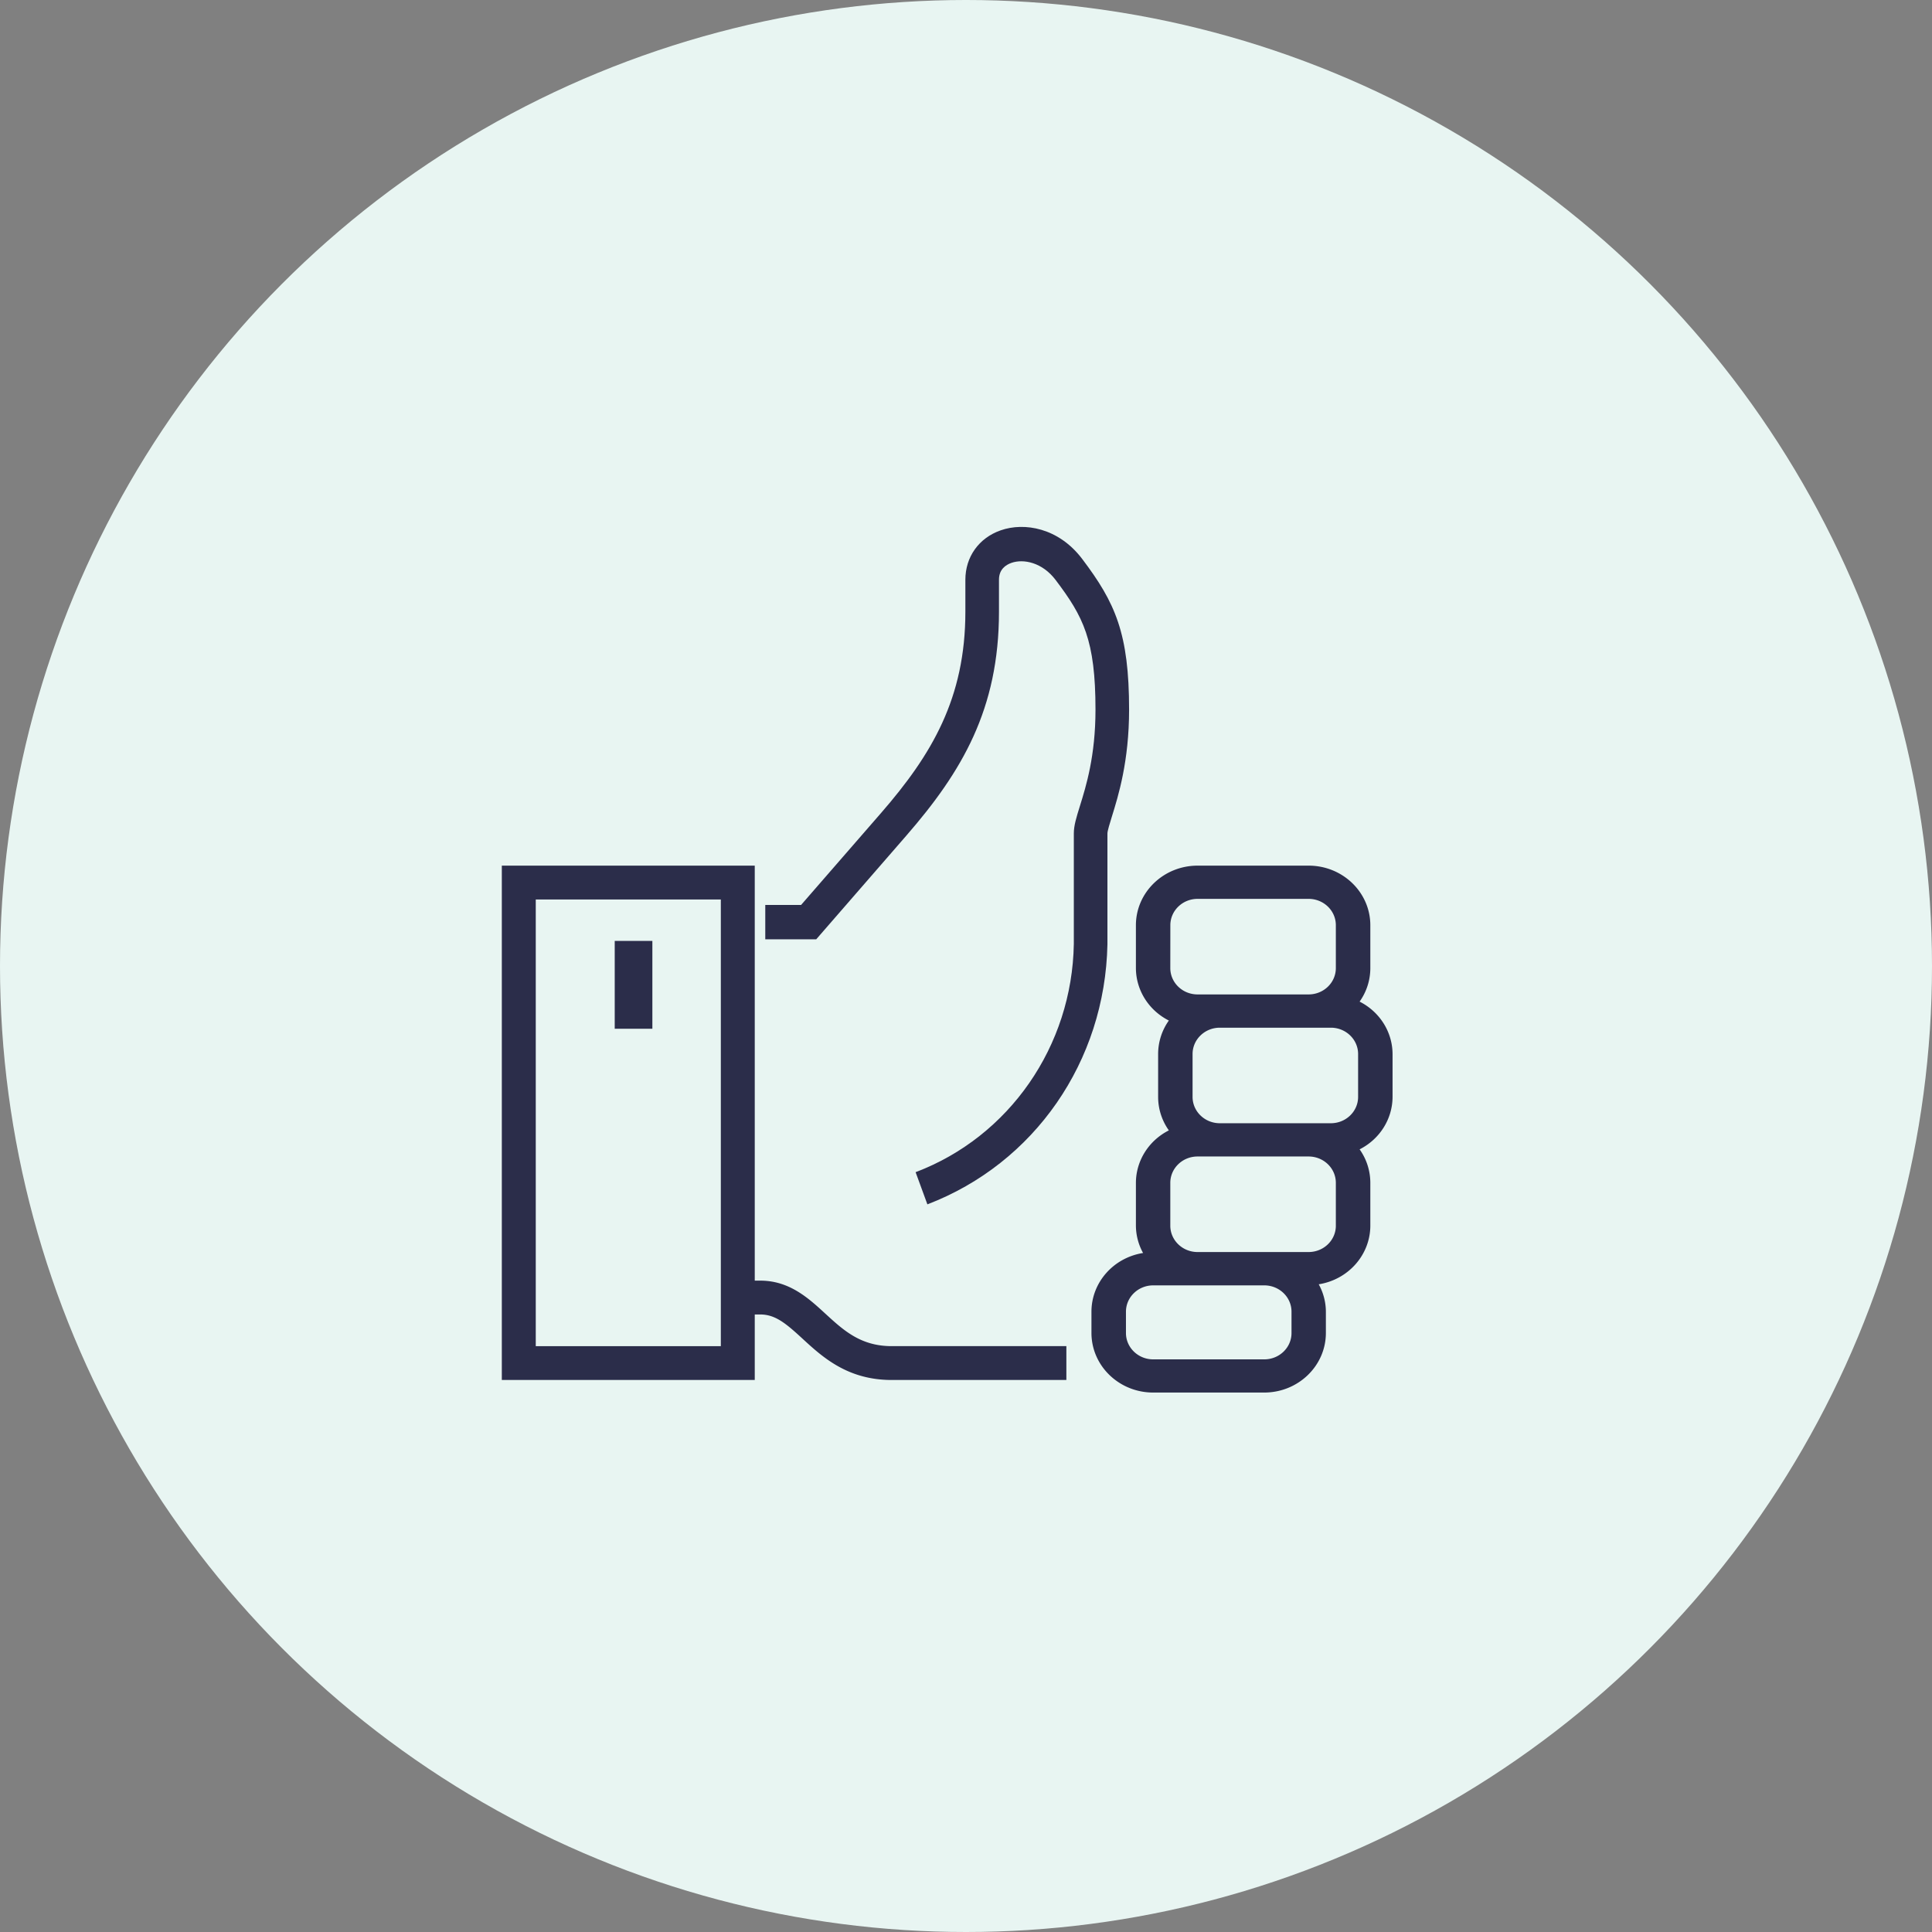 <svg width="200" height="200" viewBox="0 0 200 200" xmlns="http://www.w3.org/2000/svg">
    <rect x="0" y="0" width="200" height="200" fill="#808080" stroke="none"/>
    <g fill="none" fill-rule="evenodd">
        <circle fill="#E8F5F2" cx="100" cy="100" r="100"/>
        <g fill="#2B2D4A">
            <path d="M85.445 135.995c-1.744-1.606-3.72-3.424-6.74-3.424h-.573V89.61H51.948v53.246h26.184v-6.782h.574c1.566 0 2.676.949 4.358 2.495 2.076 1.91 4.664 4.287 9.244 4.287h18.082v-3.504H92.308c-3.21 0-4.984-1.633-6.863-3.358zm-10.825 3.358H55.462V93.115H74.62v46.238zM140.746 103.687a5.988 5.988 0 0 0 1.11-3.464v-4.447c-.005-3.404-2.86-6.162-6.383-6.166h-11.5c-3.524.004-6.38 2.762-6.384 6.166v4.445c.009 2.278 1.32 4.366 3.41 5.424a5.988 5.988 0 0 0-1.11 3.463v4.445c0 1.236.386 2.444 1.11 3.464-2.09 1.058-3.401 3.145-3.41 5.423v4.444c.007.986.261 1.955.742 2.825-3.075.488-5.335 3.053-5.344 6.063v2.217c.004 3.405 2.861 6.163 6.385 6.167h11.503c3.523-.005 6.377-2.763 6.38-6.167v-2.217a5.916 5.916 0 0 0-.741-2.822c3.075-.49 5.333-3.054 5.342-6.066v-4.44a5.988 5.988 0 0 0-1.109-3.464c2.088-1.057 3.4-3.143 3.41-5.421v-4.448c-.01-2.279-1.322-4.366-3.411-5.424zm-2.973 12.59h-11.5c-1.555-.002-2.815-1.219-2.818-2.721v-4.445c.001-1.503 1.262-2.722 2.818-2.724h11.5c1.556.002 2.816 1.22 2.818 2.724v4.445c-.003 1.502-1.264 2.72-2.818 2.721zm-16.619-20.505c.003-1.503 1.264-2.72 2.818-2.721h11.5c1.555.003 2.814 1.222 2.814 2.725v4.445c-.001 1.503-1.262 2.72-2.818 2.722h-11.5c-1.556-.002-2.816-1.22-2.818-2.722l.004-4.45zm12.543 42.227c-.001 1.502-1.26 2.72-2.815 2.722h-11.503c-1.556 0-2.818-1.219-2.82-2.722v-2.217c.003-1.503 1.264-2.72 2.82-2.721h11.503c1.552.003 2.81 1.216 2.815 2.716v2.222zm4.59-11.11c-.002 1.502-1.263 2.72-2.819 2.722h-11.5c-1.556-.002-2.816-1.22-2.818-2.722v-4.445c.002-1.504 1.262-2.723 2.818-2.724h11.5c1.556.001 2.817 1.22 2.818 2.724v4.445z"/>
            <path d="M93.817 86.511c5.762-6.626 9.597-13.105 9.597-23.188v-3.316c0-1.066.7-1.534 1.297-1.742 1.234-.43 3.185-.056 4.568 1.775 2.869 3.797 4.126 6.215 4.126 13.427 0 4.787-.972 7.913-1.616 9.981-.364 1.171-.627 2.016-.627 2.829v11.44c-.175 10.575-6.679 19.955-16.379 23.626l1.22 3.332c11.083-4.242 18.397-14.795 18.638-26.92V86.277c0-.26.246-1.053.462-1.75.667-2.147 1.78-5.725 1.78-11.06 0-7.905-1.429-11.074-4.852-15.601-2.444-3.237-6.002-3.823-8.442-2.965-2.254.786-3.654 2.746-3.654 5.11v3.307c0 8.964-3.486 14.81-8.717 20.83l-8.289 9.531h-3.708v3.559h5.273l9.323-10.727zM63.636 106.494h3.897v-9.091h-3.897z"/>
        </g>
    </g>
</svg>
